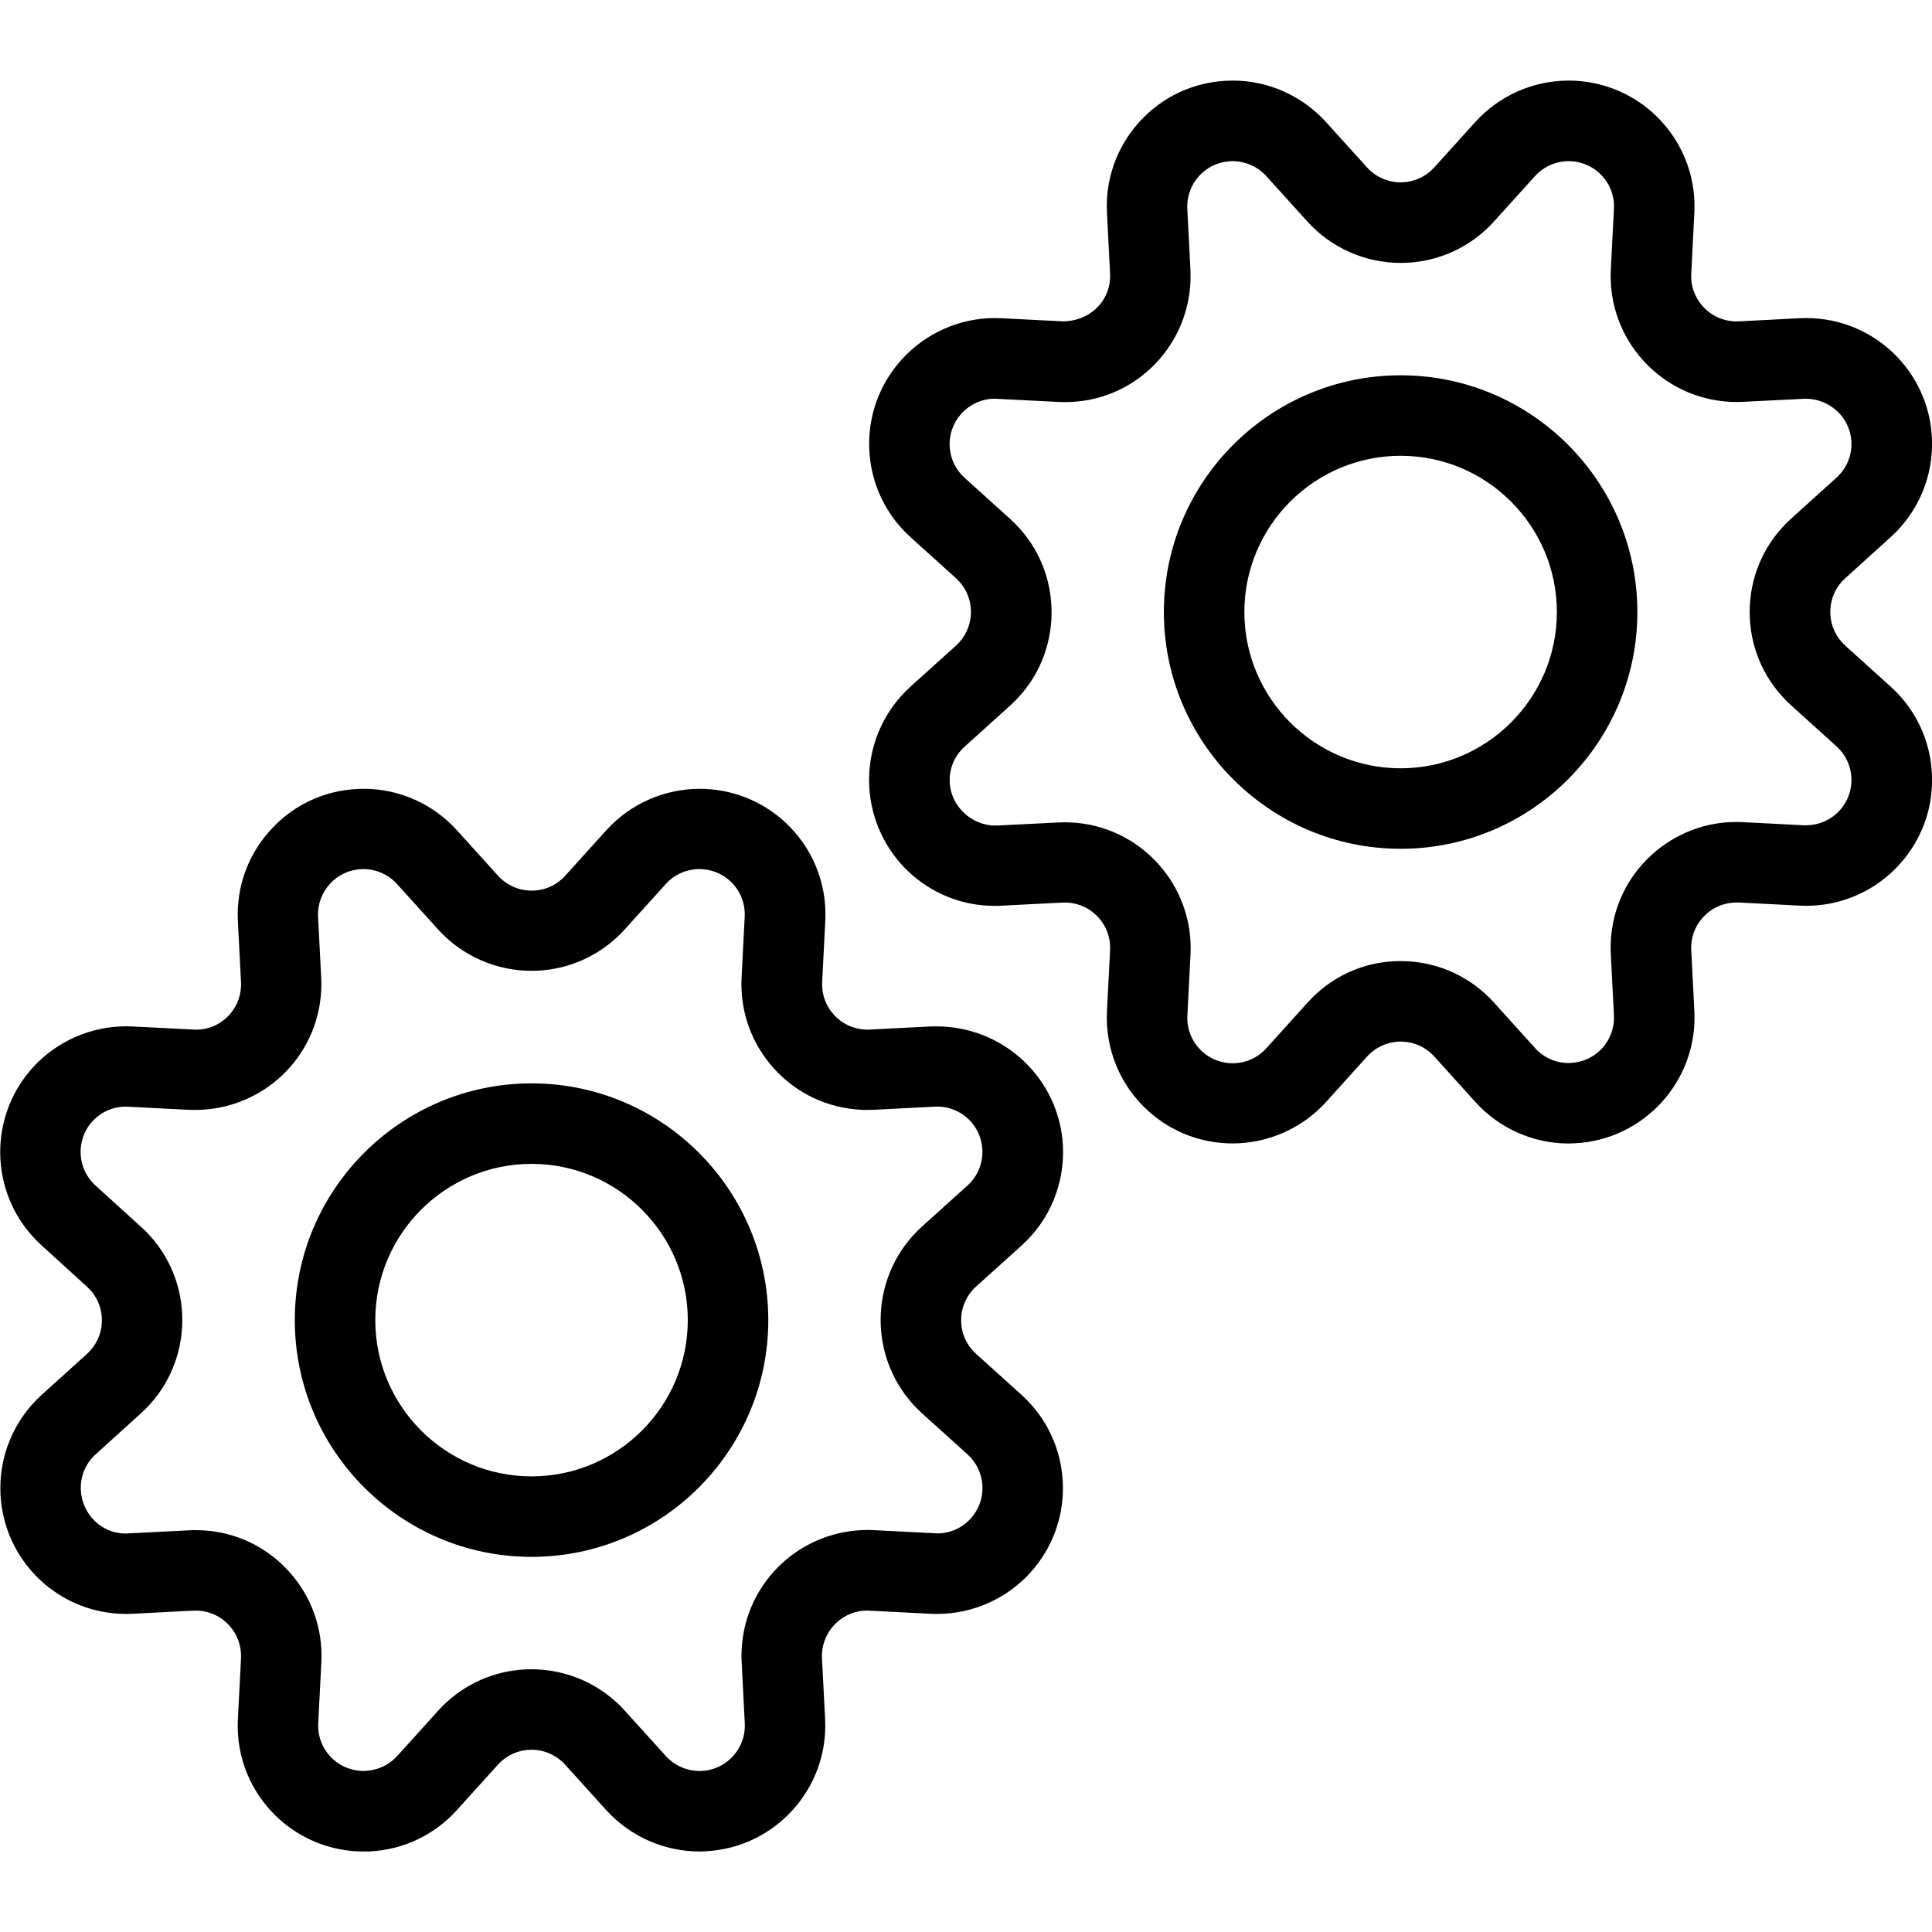 <?xml version="1.0" encoding="utf-8"?>
<!-- Generator: Adobe Illustrator 22.1.0, SVG Export Plug-In . SVG Version: 6.00 Build 0)  -->
<svg version="1.1" id="Layer_1" xmlns="http://www.w3.org/2000/svg" xmlns:xlink="http://www.w3.org/1999/xlink" x="0px" y="0px"
	 viewBox="0 0 24 24" style="enable-background:new 0 0 24 24;" xml:space="preserve">
<g>
	<title>cog-double-1</title>
	<path d="M4.514,23c-0.387,0-0.759-0.144-1.047-0.404c-0.349-0.316-0.536-0.766-0.512-1.237l0.039-0.76
		c0.007-0.15-0.044-0.294-0.145-0.406c-0.101-0.112-0.239-0.177-0.389-0.185H2.399l-0.755,0.039
		c-0.026,0.001-0.051,0.002-0.076,0.002c-0.836,0-1.522-0.654-1.562-1.489c-0.022-0.467,0.164-0.916,0.509-1.23l0.565-0.511
		c0.231-0.208,0.249-0.564,0.042-0.794c-0.013-0.014-0.027-0.028-0.042-0.042L0.516,15.47c-0.639-0.578-0.688-1.568-0.11-2.207
		c0.296-0.327,0.72-0.514,1.163-0.514c0.024,0,0.048,0.001,0.073,0.002l0.794,0.04c0.298,0,0.543-0.235,0.558-0.535
		c0.001-0.019,0.001-0.038,0-0.056l-0.039-0.76c-0.021-0.417,0.122-0.817,0.403-1.127c0.28-0.31,0.664-0.492,1.081-0.512
		c0.027-0.002,0.056-0.002,0.084-0.002c0.437,0,0.857,0.188,1.153,0.515l0.51,0.564c0.107,0.118,0.259,0.186,0.419,0.186
		c0.139,0,0.273-0.051,0.375-0.144c0.015-0.013,0.028-0.027,0.042-0.042l0.51-0.565c0.296-0.326,0.718-0.514,1.16-0.514
		c0.388,0,0.76,0.143,1.048,0.403c0.349,0.316,0.536,0.767,0.512,1.237L10.213,12.2c-0.007,0.15,0.044,0.294,0.145,0.405
		c0.101,0.112,0.239,0.177,0.389,0.185l0.028,0.001l0.788-0.04c0.025-0.001,0.046-0.001,0.068-0.001c0.84,0,1.53,0.652,1.573,1.483
		c0.023,0.471-0.163,0.923-0.513,1.239l-0.566,0.51c-0.23,0.208-0.249,0.564-0.042,0.794c0.013,0.014,0.027,0.028,0.041,0.041
		l0.565,0.51c0.31,0.28,0.492,0.664,0.513,1.081c0.021,0.417-0.122,0.817-0.402,1.127c-0.295,0.327-0.719,0.514-1.162,0.514
		c0,0-0.05,0-0.075-0.002l-0.791-0.04c-0.139,0-0.272,0.052-0.376,0.146c-0.111,0.101-0.177,0.239-0.185,0.389
		c-0.001,0.019-0.001,0.037,0,0.056l0.039,0.76c0.043,0.861-0.622,1.596-1.483,1.639C8.743,22.999,8.718,23,8.693,23
		c-0.443,0-0.866-0.188-1.162-0.514l-0.51-0.564c-0.107-0.118-0.259-0.186-0.419-0.186c-0.139,0-0.272,0.051-0.375,0.144
		c-0.015,0.013-0.028,0.027-0.042,0.042l-0.51,0.564c-0.28,0.31-0.664,0.492-1.081,0.513C4.568,22.999,4.541,23,4.514,23z
		 M2.431,19.008c0.028,0,0.056,0.001,0.083,0.002c0.412,0.021,0.796,0.202,1.076,0.512c0.28,0.31,0.423,0.71,0.402,1.127
		l-0.039,0.76c-0.008,0.169,0.059,0.331,0.185,0.445C4.242,21.948,4.378,22,4.522,22c0.172-0.008,0.31-0.074,0.411-0.185l0.51-0.564
		c0.036-0.04,0.074-0.078,0.114-0.114c0.287-0.259,0.658-0.401,1.045-0.401c0.443,0,0.866,0.188,1.161,0.516l0.509,0.563
		C8.379,21.932,8.532,22,8.692,22l0.027-0.001c0.149-0.007,0.287-0.073,0.388-0.185c0.101-0.112,0.153-0.256,0.145-0.406
		l-0.039-0.76c-0.003-0.052-0.003-0.105,0-0.158c0.021-0.416,0.203-0.8,0.512-1.08c0.288-0.26,0.662-0.404,1.053-0.404
		c0.024,0,0.048,0.001,0.073,0.002l0.794,0.04c0.159,0,0.306-0.066,0.414-0.185c0.101-0.112,0.153-0.256,0.145-0.406
		c-0.007-0.15-0.073-0.289-0.185-0.39l-0.565-0.51c-0.04-0.036-0.077-0.073-0.113-0.113c-0.577-0.641-0.526-1.631,0.113-2.208
		l0.565-0.51c0.126-0.114,0.193-0.276,0.184-0.446c-0.015-0.3-0.262-0.534-0.561-0.534l-0.79,0.04
		c-0.029,0.001-0.055,0.002-0.081,0.002c-0.025,0-0.05,0-0.074-0.002c-0.419-0.021-0.803-0.203-1.083-0.513
		c-0.28-0.31-0.423-0.71-0.402-1.127l0.039-0.76c0.008-0.169-0.059-0.331-0.185-0.445c-0.103-0.093-0.237-0.145-0.377-0.145
		c-0.159,0-0.312,0.067-0.418,0.185l-0.51,0.564c-0.036,0.039-0.074,0.078-0.114,0.114c-0.287,0.259-0.659,0.401-1.045,0.401
		c-0.442,0-0.865-0.188-1.161-0.515l-0.51-0.564c-0.106-0.118-0.259-0.185-0.419-0.185l-0.027,0.001
		c-0.309,0.015-0.549,0.28-0.534,0.59l0.039,0.759c0.003,0.052,0.003,0.105,0,0.159c-0.042,0.832-0.73,1.483-1.568,1.483
		c-0.023,0-0.047,0-0.07-0.001l-0.788-0.04c-0.162,0-0.31,0.066-0.418,0.185c-0.208,0.23-0.19,0.587,0.04,0.795l0.564,0.512
		c0.039,0.034,0.077,0.073,0.114,0.113c0.576,0.64,0.525,1.63-0.115,2.206l-0.563,0.51c-0.124,0.112-0.19,0.274-0.182,0.442
		C1.02,18.814,1.263,19.05,1.56,19.05l0.793-0.04C2.378,19.008,2.405,19.008,2.431,19.008z"/>
	<path d="M6.603,19.34c-1.622,0-2.941-1.319-2.941-2.941c0-1.622,1.319-2.941,2.941-2.941c1.622,0,2.941,1.319,2.941,2.941
		C9.544,18.021,8.225,19.34,6.603,19.34z M6.603,14.458c-1.07,0-1.941,0.871-1.941,1.941s0.871,1.941,1.941,1.941
		c1.07,0,1.941-0.871,1.941-1.941S7.673,14.458,6.603,14.458z"/>
	<path d="M19.486,14.205c-0.44,0-0.863-0.188-1.158-0.515l-0.51-0.565c-0.101-0.112-0.239-0.178-0.389-0.185l-0.029-0.001
		c-0.139,0-0.272,0.051-0.376,0.144c-0.017,0.015-0.03,0.029-0.043,0.043l-0.509,0.564c-0.296,0.327-0.719,0.514-1.161,0.514
		c-0.388,0-0.76-0.143-1.047-0.403c-0.35-0.316-0.536-0.768-0.513-1.239l0.039-0.76c0.008-0.149-0.044-0.293-0.145-0.405
		c-0.101-0.112-0.239-0.177-0.389-0.185l-0.059,0l-0.758,0.039c-0.028,0.002-0.056,0.002-0.085,0.002
		c-0.83,0-1.513-0.652-1.556-1.484c-0.024-0.471,0.163-0.922,0.512-1.239l0.566-0.51c0.23-0.208,0.249-0.564,0.042-0.794
		c-0.013-0.015-0.027-0.028-0.041-0.042l-0.565-0.51c-0.31-0.28-0.492-0.664-0.513-1.081c-0.021-0.417,0.122-0.817,0.402-1.127
		c0.296-0.327,0.718-0.515,1.157-0.515c0.027,0,0.055,0.001,0.082,0.002c0,0,0.761,0.039,0.761,0.039
		c0.325,0,0.574-0.235,0.589-0.534c0.001-0.019,0.001-0.038,0-0.056l-0.039-0.76c-0.021-0.418,0.122-0.818,0.402-1.127
		c0.28-0.31,0.664-0.491,1.081-0.512c0.027-0.001,0.055-0.002,0.082-0.002c0.438,0,0.859,0.188,1.155,0.514l0.51,0.564
		c0.106,0.118,0.259,0.186,0.418,0.186c0.139,0,0.273-0.051,0.376-0.144c0.014-0.013,0.028-0.027,0.042-0.042l0.51-0.564
		c0.296-0.327,0.718-0.514,1.16-0.514c0.388,0,0.76,0.143,1.048,0.403c0.349,0.316,0.536,0.767,0.513,1.237l-0.039,0.761
		c-0.008,0.15,0.044,0.293,0.145,0.405s0.239,0.177,0.389,0.185l0.056,0l0.76-0.039c0.026-0.001,0.052-0.002,0.078-0.002
		c0.834,0,1.52,0.652,1.562,1.485c0.023,0.47-0.164,0.921-0.513,1.237l-0.564,0.51c-0.112,0.101-0.177,0.239-0.185,0.389
		c-0.008,0.15,0.043,0.294,0.143,0.405c0.013,0.015,0.027,0.028,0.041,0.042l0.565,0.51c0.31,0.28,0.492,0.664,0.513,1.081
		c0.021,0.417-0.122,0.817-0.402,1.127c-0.295,0.327-0.716,0.515-1.155,0.515c0,0-0.055-0.001-0.083-0.002l-0.76-0.039l-0.024,0
		c-0.144,0-0.276,0.05-0.381,0.145c-0.112,0.101-0.177,0.239-0.185,0.389c-0.001,0.02-0.001,0.038,0,0.057l0.039,0.759
		c0.043,0.861-0.621,1.597-1.482,1.641C19.538,14.204,19.512,14.205,19.486,14.205z M17.395,11.939c0.029,0,0.057,0.001,0.086,0.002
		c0.416,0.022,0.799,0.204,1.079,0.515l0.51,0.564c0.108,0.119,0.255,0.185,0.413,0.185l0.031-0.001
		c0.151-0.008,0.29-0.073,0.391-0.185c0.1-0.112,0.152-0.256,0.144-0.406l-0.039-0.76c-0.003-0.052-0.003-0.107,0-0.161
		c0.021-0.414,0.202-0.797,0.512-1.077c0.288-0.26,0.659-0.404,1.044-0.404c0.028,0,0.055,0.001,0.083,0.002l0.76,0.039l0.023,0
		c0.162,0,0.315-0.067,0.422-0.185c0.101-0.112,0.152-0.256,0.145-0.406c-0.008-0.15-0.073-0.288-0.185-0.389l-0.564-0.51
		c-0.04-0.036-0.078-0.074-0.114-0.114c-0.279-0.309-0.42-0.71-0.399-1.127c0.022-0.417,0.204-0.8,0.514-1.079l0.563-0.509
		c0.126-0.114,0.193-0.276,0.185-0.445c-0.015-0.3-0.266-0.535-0.571-0.535L21.65,4.992c-0.026,0.001-0.052,0.002-0.077,0.002
		c-0.026,0-0.052-0.001-0.077-0.002c-0.864-0.043-1.529-0.779-1.486-1.64l0.039-0.76c0.009-0.169-0.059-0.331-0.185-0.445
		c-0.103-0.093-0.237-0.145-0.377-0.145c-0.159,0-0.312,0.068-0.418,0.185l-0.51,0.564c-0.036,0.04-0.074,0.078-0.114,0.114
		c-0.287,0.259-0.658,0.401-1.045,0.401c-0.442,0-0.866-0.188-1.161-0.516l-0.51-0.564C15.623,2.07,15.47,2.002,15.31,2.002
		l-0.027,0.001c-0.15,0.007-0.288,0.073-0.389,0.184c-0.101,0.112-0.152,0.256-0.145,0.406l0.039,0.759
		c0.002,0.054,0.002,0.105,0,0.156c-0.042,0.834-0.725,1.487-1.553,1.487c-0.029,0-0.058-0.001-0.088-0.002l-0.79-0.04
		c-0.157,0-0.308,0.068-0.415,0.186c-0.101,0.112-0.152,0.256-0.145,0.406c0.008,0.151,0.073,0.289,0.185,0.39l0.565,0.51
		c0.04,0.036,0.078,0.075,0.115,0.115c0.279,0.309,0.42,0.71,0.399,1.127c-0.022,0.417-0.204,0.8-0.514,1.079l-0.565,0.51
		c-0.126,0.114-0.193,0.276-0.184,0.446c0.015,0.294,0.271,0.534,0.57,0.534l0.781-0.039c0.025-0.001,0.052-0.002,0.079-0.002
		c0.027,0,0.053,0.001,0.08,0.002c0.859,0.043,1.524,0.778,1.481,1.639l-0.039,0.761c-0.009,0.169,0.059,0.332,0.185,0.446
		c0.103,0.094,0.237,0.145,0.377,0.145c0.159,0,0.312-0.067,0.418-0.185l0.51-0.565c0.039-0.042,0.076-0.081,0.117-0.117
		C16.641,12.081,17.011,11.939,17.395,11.939z"/>
	<path d="M17.399,10.544c-1.622,0-2.941-1.319-2.941-2.941c0-1.622,1.319-2.941,2.941-2.941c1.622,0,2.941,1.319,2.941,2.941
		C20.34,9.225,19.021,10.544,17.399,10.544z M17.399,5.662c-1.07,0-1.941,0.871-1.941,1.941c0,1.07,0.871,1.941,1.941,1.941
		s1.941-0.871,1.941-1.941C19.34,6.533,18.469,5.662,17.399,5.662z"/>
</g>
</svg>
